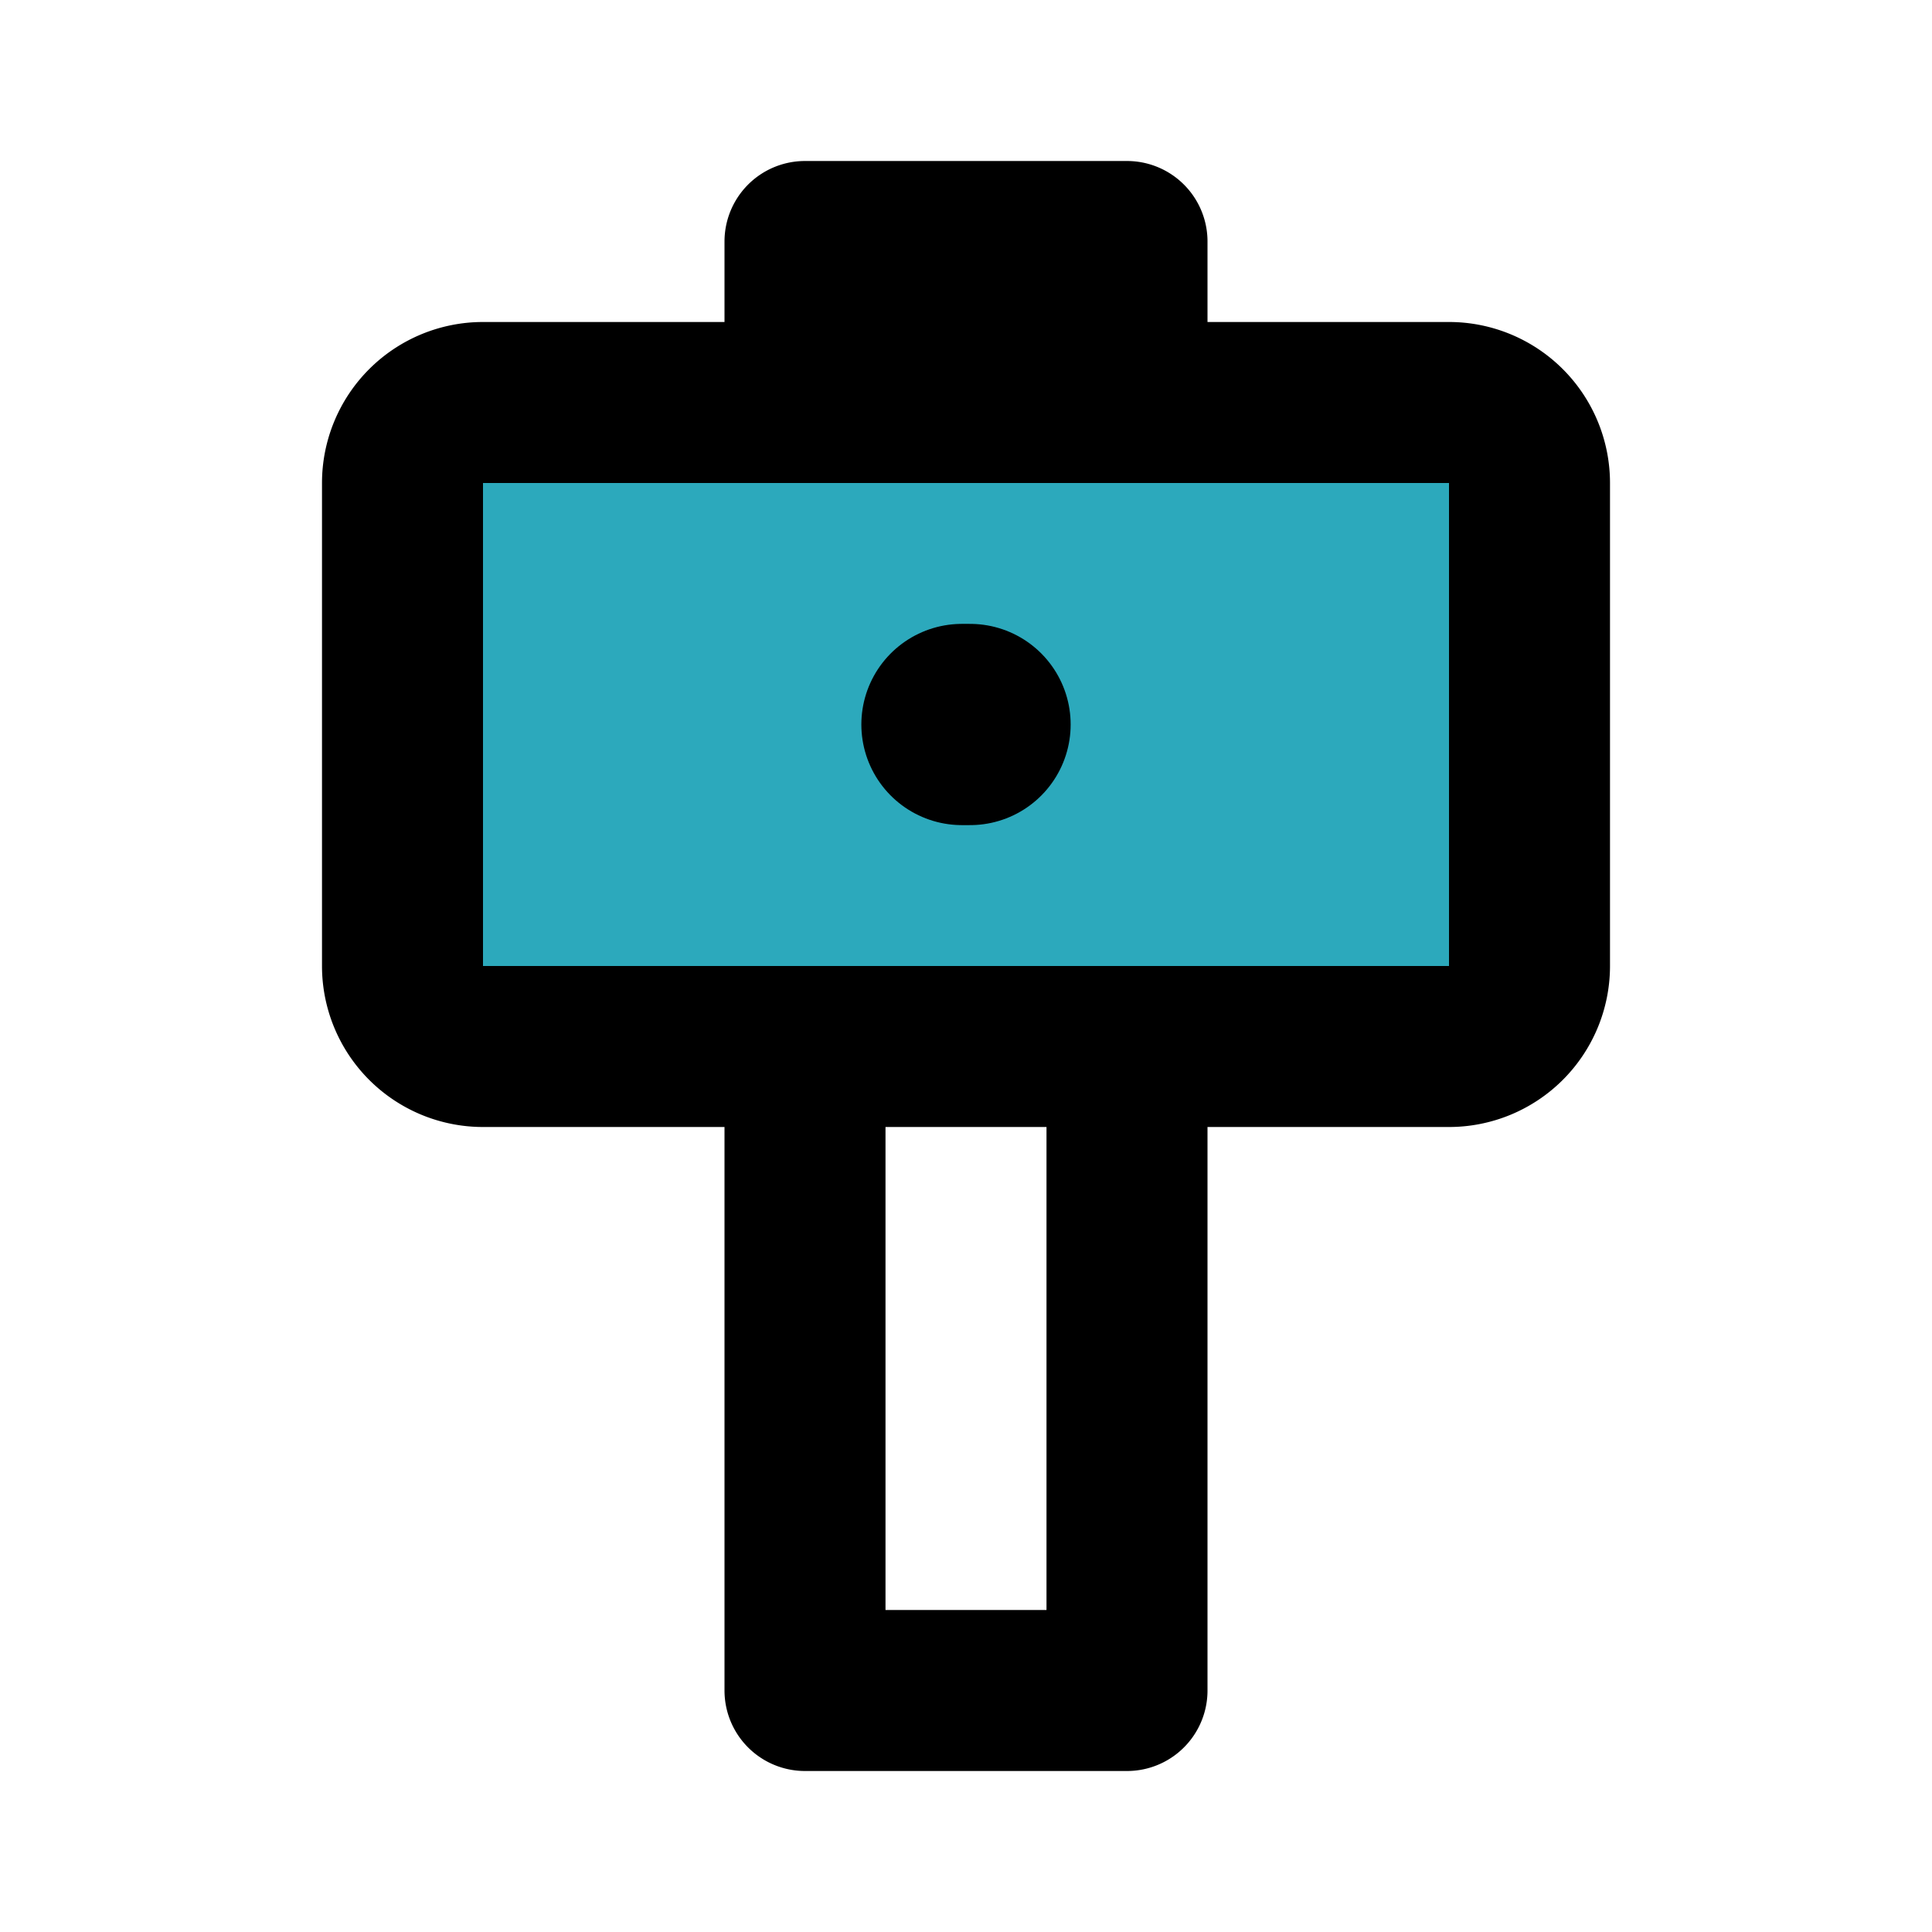 <?xml version="1.0" encoding="utf-8"?><!-- Uploaded to: SVG Repo, www.svgrepo.com, Generator: SVG Repo Mixer Tools -->
<svg fill="#000000" width="800px" height="800px" viewBox="0 0 24 24" id="action-cam-alt-2" data-name="Flat Line" xmlns="http://www.w3.org/2000/svg" class="icon flat-line"><rect id="secondary" x="8" y="2" width="8" height="14" rx="1" transform="translate(21 -3) rotate(90)" style="fill: rgb(44, 169, 188); stroke-width: 2;"></rect><line id="primary-upstroke" x1="11.95" y1="9" x2="12.05" y2="9" style="fill: none; stroke: rgb(0, 0, 0); stroke-linecap: round; stroke-linejoin: round; stroke-width: 2.5;"></line><path id="primary" d="M14,5H10V3h4Zm0,8H10v8h4Zm4,0H6a1,1,0,0,1-1-1V6A1,1,0,0,1,6,5H18a1,1,0,0,1,1,1v6A1,1,0,0,1,18,13Z" style="fill: none; stroke: rgb(0, 0, 0); stroke-linecap: round; stroke-linejoin: round; stroke-width: 2;"></path></svg>